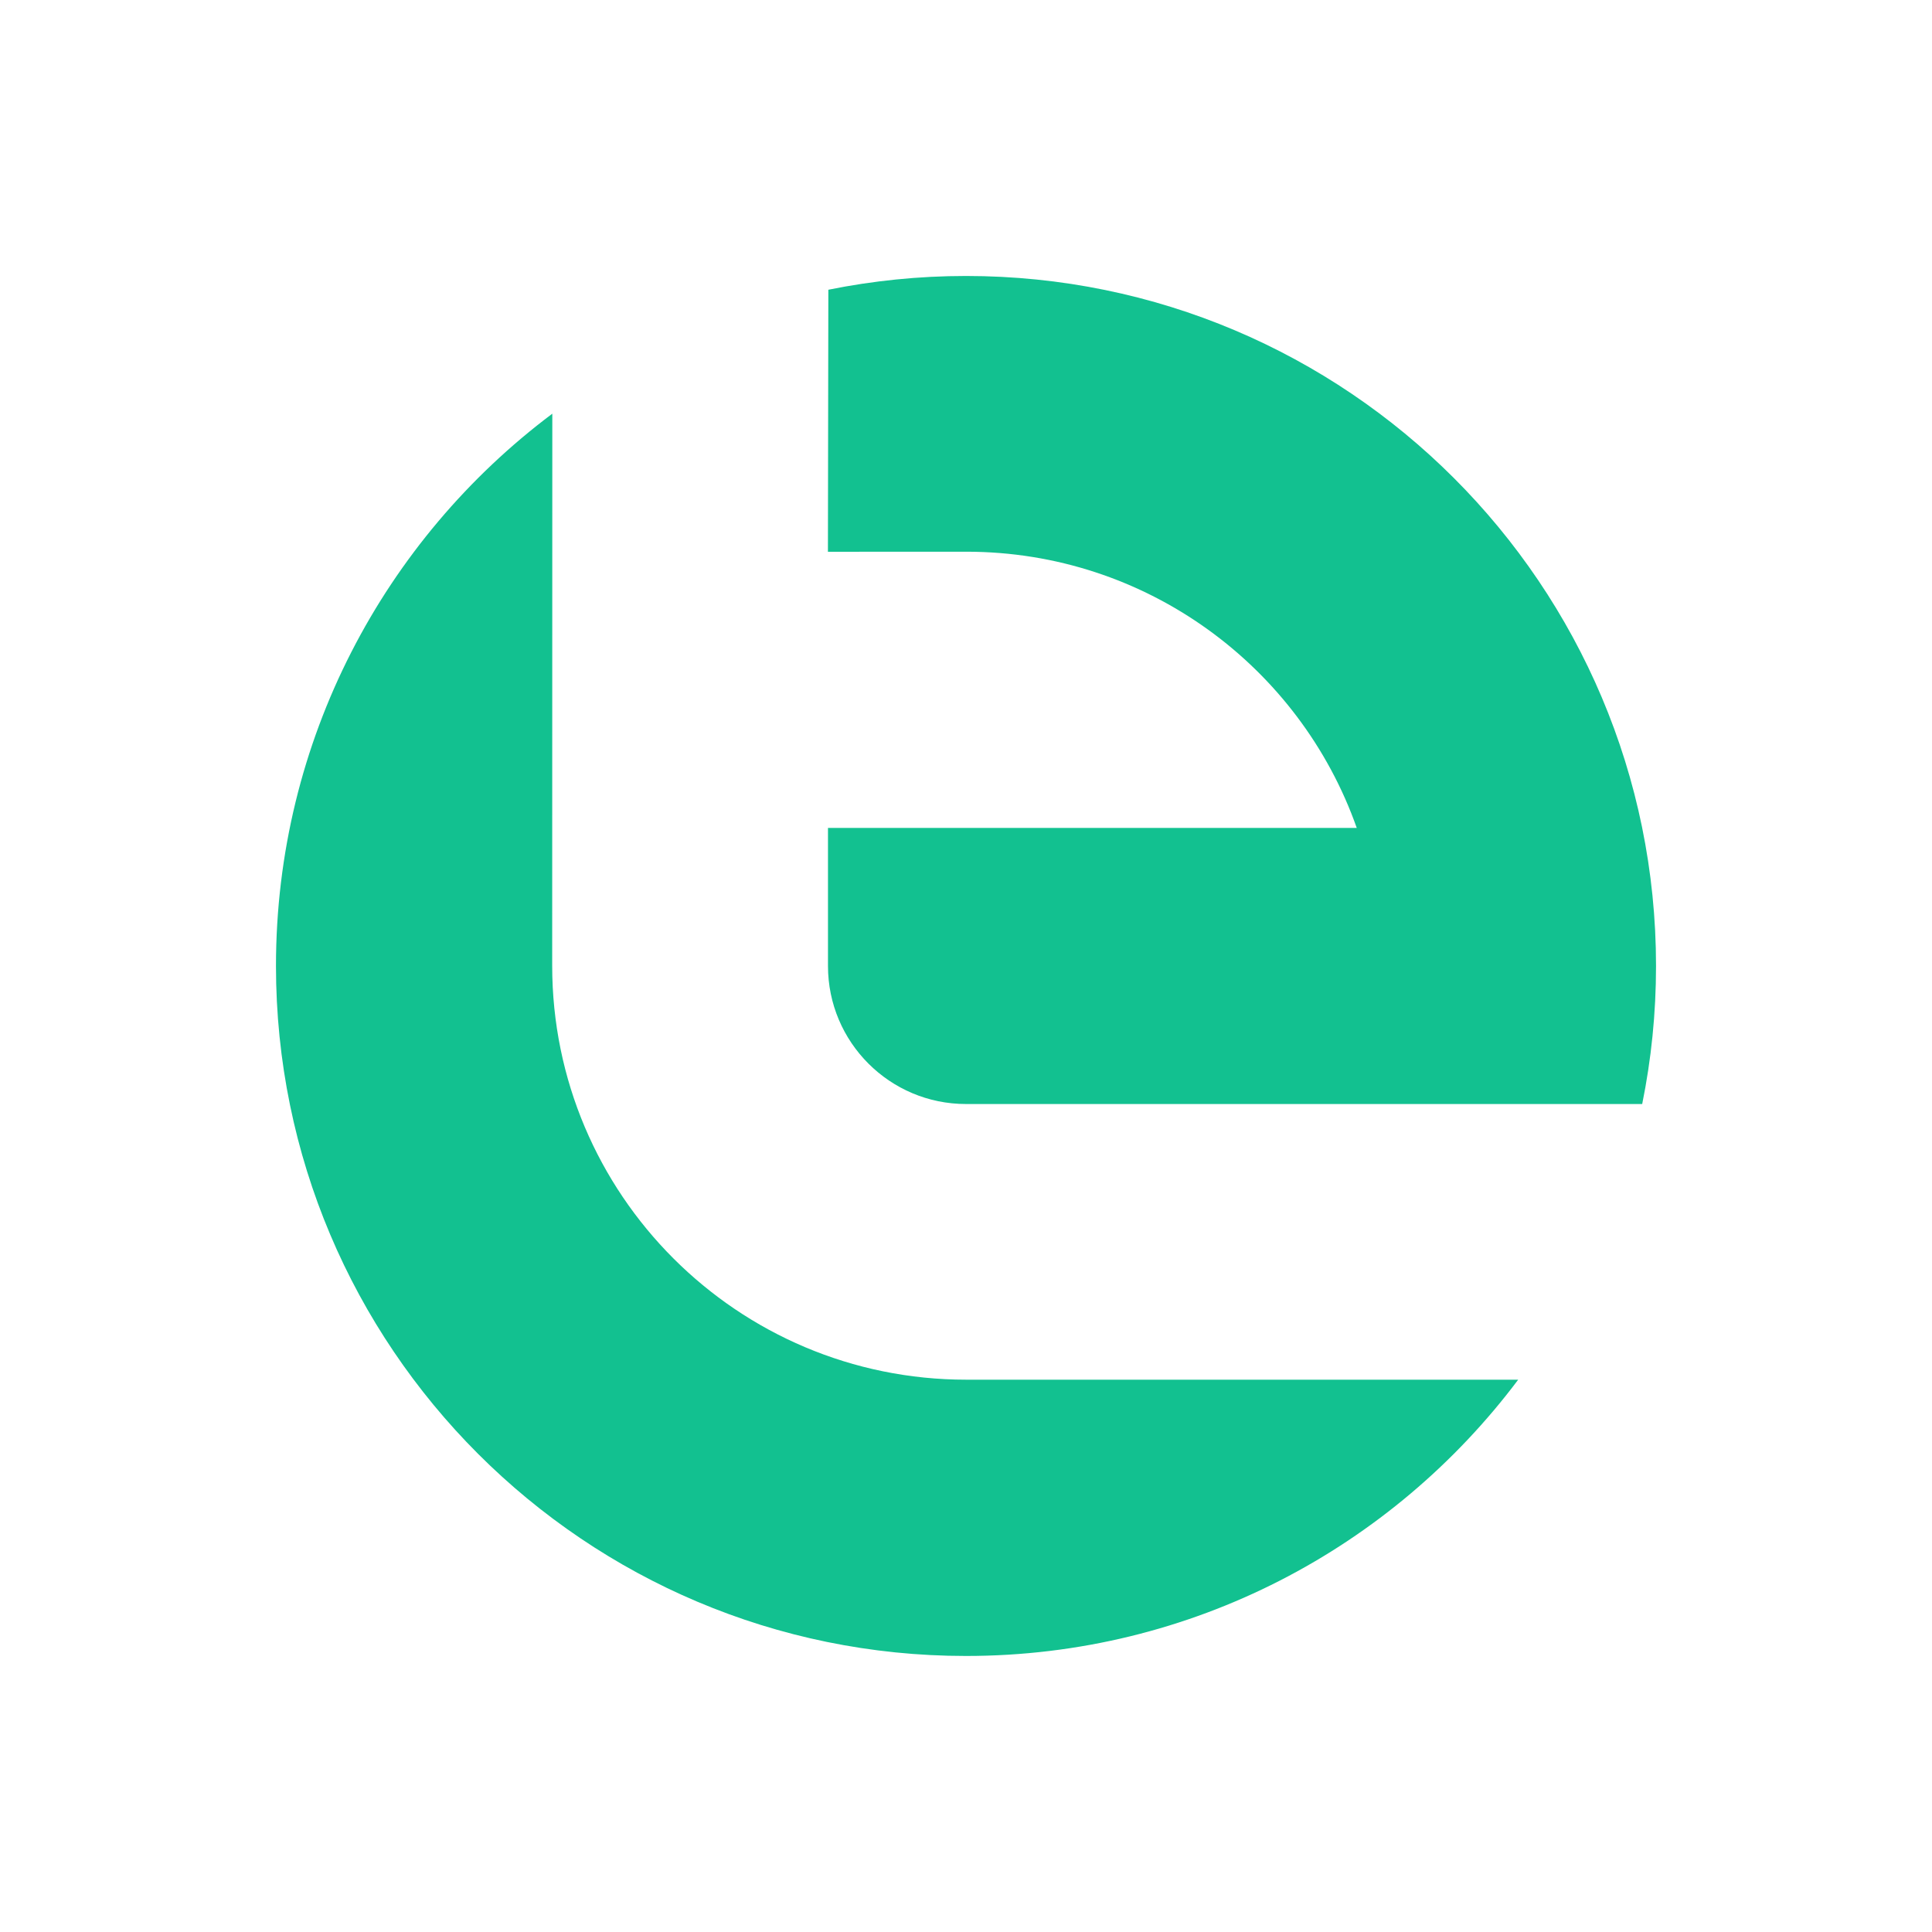 <svg width="32" height="32" viewBox="0 0 32 32" fill="none" xmlns="http://www.w3.org/2000/svg">
<path d="M9.146 15.995L9.148 6.852C6.369 8.936 4.571 12.258 4.571 15.999C4.571 22.311 9.688 27.428 16 27.428C19.741 27.428 23.062 25.63 25.146 22.852H16.004C12.216 22.852 9.146 19.783 9.146 15.995V15.995Z" fill="#12C190"/>
<path d="M16 4.571C15.219 4.571 14.457 4.65 13.72 4.799L13.713 9.139L16.005 9.138C18.991 9.138 21.532 11.048 22.472 13.713H13.713L13.714 13.716V16C13.714 17.262 14.738 18.286 16 18.286H27.2C27.35 17.547 27.429 16.783 27.429 16C27.429 9.688 22.312 4.571 16 4.571Z" fill="#12C190"/>
</svg>
